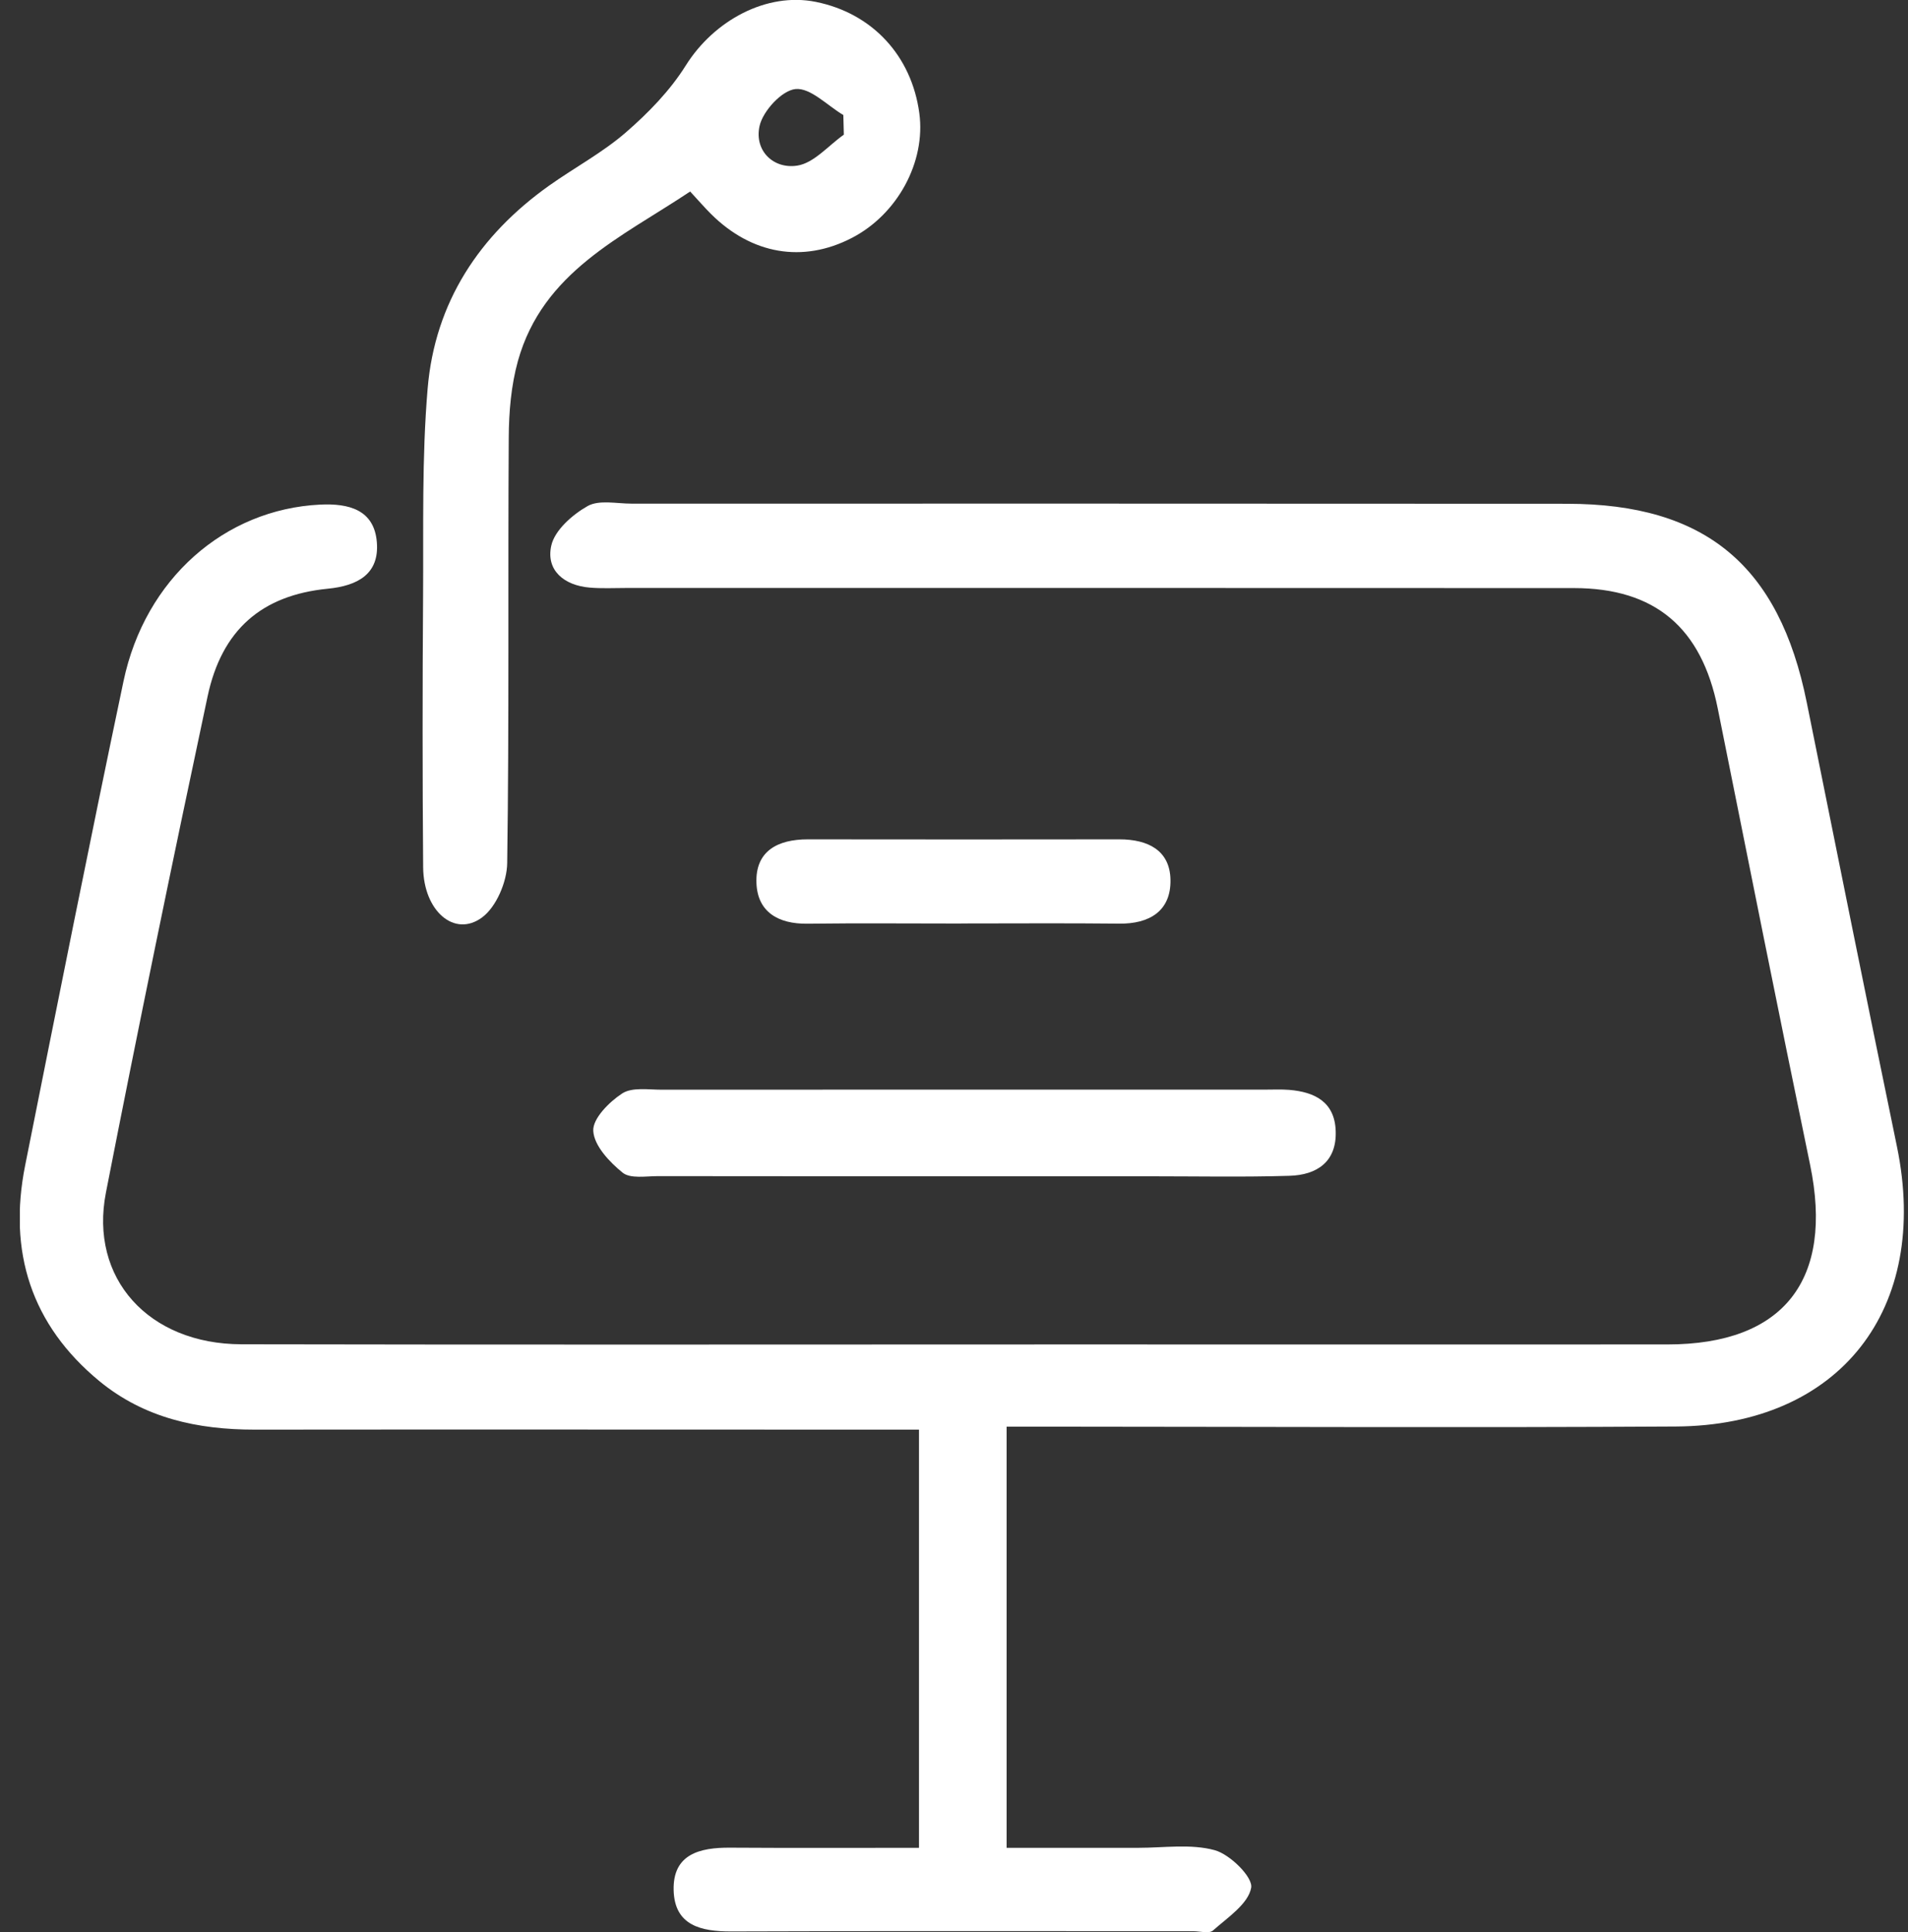 <svg width="80" height="81" viewBox="0 0 80 81" fill="none" xmlns="http://www.w3.org/2000/svg">
<rect x="0" y="0" width="80" height="81" fill="#333333" stroke="none"/>
<g id="Lag_1" clip-path="url(#clip0_1717_586)">
<path id="Vector" d="M42.206 59.808V77.463C44.048 77.463 45.89 77.46 47.729 77.463C48.803 77.463 49.932 77.288 50.935 77.563C51.58 77.743 52.538 78.694 52.46 79.135C52.34 79.814 51.474 80.383 50.86 80.928C50.7 81.072 50.311 80.959 50.028 80.959C43.574 80.959 37.117 80.945 30.663 80.969C29.391 80.972 28.282 80.721 28.245 79.239C28.207 77.722 29.346 77.45 30.602 77.457C33.197 77.474 35.793 77.463 38.532 77.463V59.932C37.877 59.932 37.27 59.932 36.667 59.932C28.003 59.932 19.342 59.922 10.678 59.932C8.29 59.932 6.056 59.453 4.166 57.898C1.304 55.537 0.332 52.469 1.055 48.854C2.406 42.084 3.757 35.311 5.179 28.555C6.083 24.263 9.422 21.35 13.42 21.154C14.631 21.095 15.692 21.371 15.801 22.733C15.907 24.056 15.01 24.556 13.741 24.68C10.968 24.953 9.296 26.407 8.703 29.199C7.229 36.121 5.8 43.049 4.442 49.991C3.736 53.59 6.23 56.347 10.125 56.354C21.846 56.378 33.566 56.361 45.286 56.361C53.497 56.361 61.707 56.368 69.918 56.361C74.792 56.358 76.897 53.655 75.894 48.823C74.574 42.453 73.301 36.072 72.022 29.695C71.343 26.317 69.399 24.656 65.995 24.653C52.746 24.646 39.494 24.649 26.246 24.649C25.738 24.649 25.223 24.677 24.718 24.632C23.66 24.542 22.883 23.915 23.114 22.874C23.258 22.226 24.001 21.575 24.636 21.216C25.117 20.944 25.854 21.113 26.474 21.113C39.552 21.113 52.634 21.109 65.712 21.119C71.504 21.123 74.597 23.708 75.754 29.444C77.006 35.652 78.254 41.863 79.537 48.068C80.942 54.876 77.142 59.76 70.265 59.801C61.659 59.853 53.053 59.812 44.447 59.808C43.727 59.808 43.008 59.808 42.203 59.808H42.206Z" fill="white"/>
<path id="Vector_2" d="M28.934 8.031C26.055 9.951 22.763 11.389 21.716 15.132C21.43 16.159 21.337 17.269 21.331 18.341C21.293 24.287 21.351 30.237 21.266 36.183C21.256 36.969 20.809 38.02 20.212 38.461C19.055 39.316 17.756 38.189 17.742 36.355C17.712 32.581 17.712 28.806 17.739 25.032C17.759 22.119 17.684 19.193 17.93 16.294C18.233 12.678 20.096 9.862 23.026 7.78C24.09 7.025 25.26 6.401 26.239 5.553C27.181 4.736 28.091 3.802 28.75 2.751C29.94 0.851 32.147 -0.338 34.207 0.079C36.571 0.555 38.222 2.334 38.546 4.746C38.822 6.79 37.629 8.99 35.708 9.979C33.662 11.034 31.516 10.668 29.807 8.966C29.527 8.686 29.272 8.39 28.937 8.028L28.934 8.031ZM35.381 5.646C35.374 5.37 35.367 5.098 35.36 4.822C34.688 4.426 33.986 3.674 33.358 3.733C32.788 3.785 31.987 4.65 31.847 5.284C31.618 6.315 32.43 7.101 33.433 6.942C34.132 6.832 34.733 6.101 35.381 5.646Z" fill="white"/>
<path id="Vector_3" d="M40.32 49.309C36.076 49.309 31.833 49.312 27.59 49.305C27.085 49.305 26.433 49.422 26.106 49.16C25.557 48.716 24.909 48.03 24.875 47.409C24.844 46.896 25.543 46.193 26.089 45.838C26.505 45.569 27.184 45.682 27.747 45.682C36.179 45.676 44.608 45.679 53.04 45.679C53.381 45.679 53.722 45.662 54.056 45.689C55.117 45.776 55.959 46.189 56.004 47.403C56.055 48.705 55.216 49.257 54.066 49.291C52.142 49.35 50.219 49.312 48.295 49.312C45.634 49.312 42.977 49.312 40.316 49.312L40.32 49.309Z" fill="white"/>
<path id="Vector_4" d="M40.299 38.716C38.147 38.716 35.998 38.696 33.846 38.723C32.648 38.737 31.765 38.244 31.717 37.024C31.663 35.666 32.621 35.187 33.866 35.187C38.225 35.193 42.581 35.193 46.941 35.187C48.114 35.187 49.052 35.635 49.076 36.876C49.103 38.189 48.199 38.737 46.92 38.72C44.713 38.696 42.506 38.713 40.299 38.713V38.716Z" fill="white"/>
</g>
<defs>
<clipPath id="clip0_1717_586">
<rect width="79" height="81" fill="white" transform="translate(0.833)"/>
</clipPath>
</defs>
</svg>
